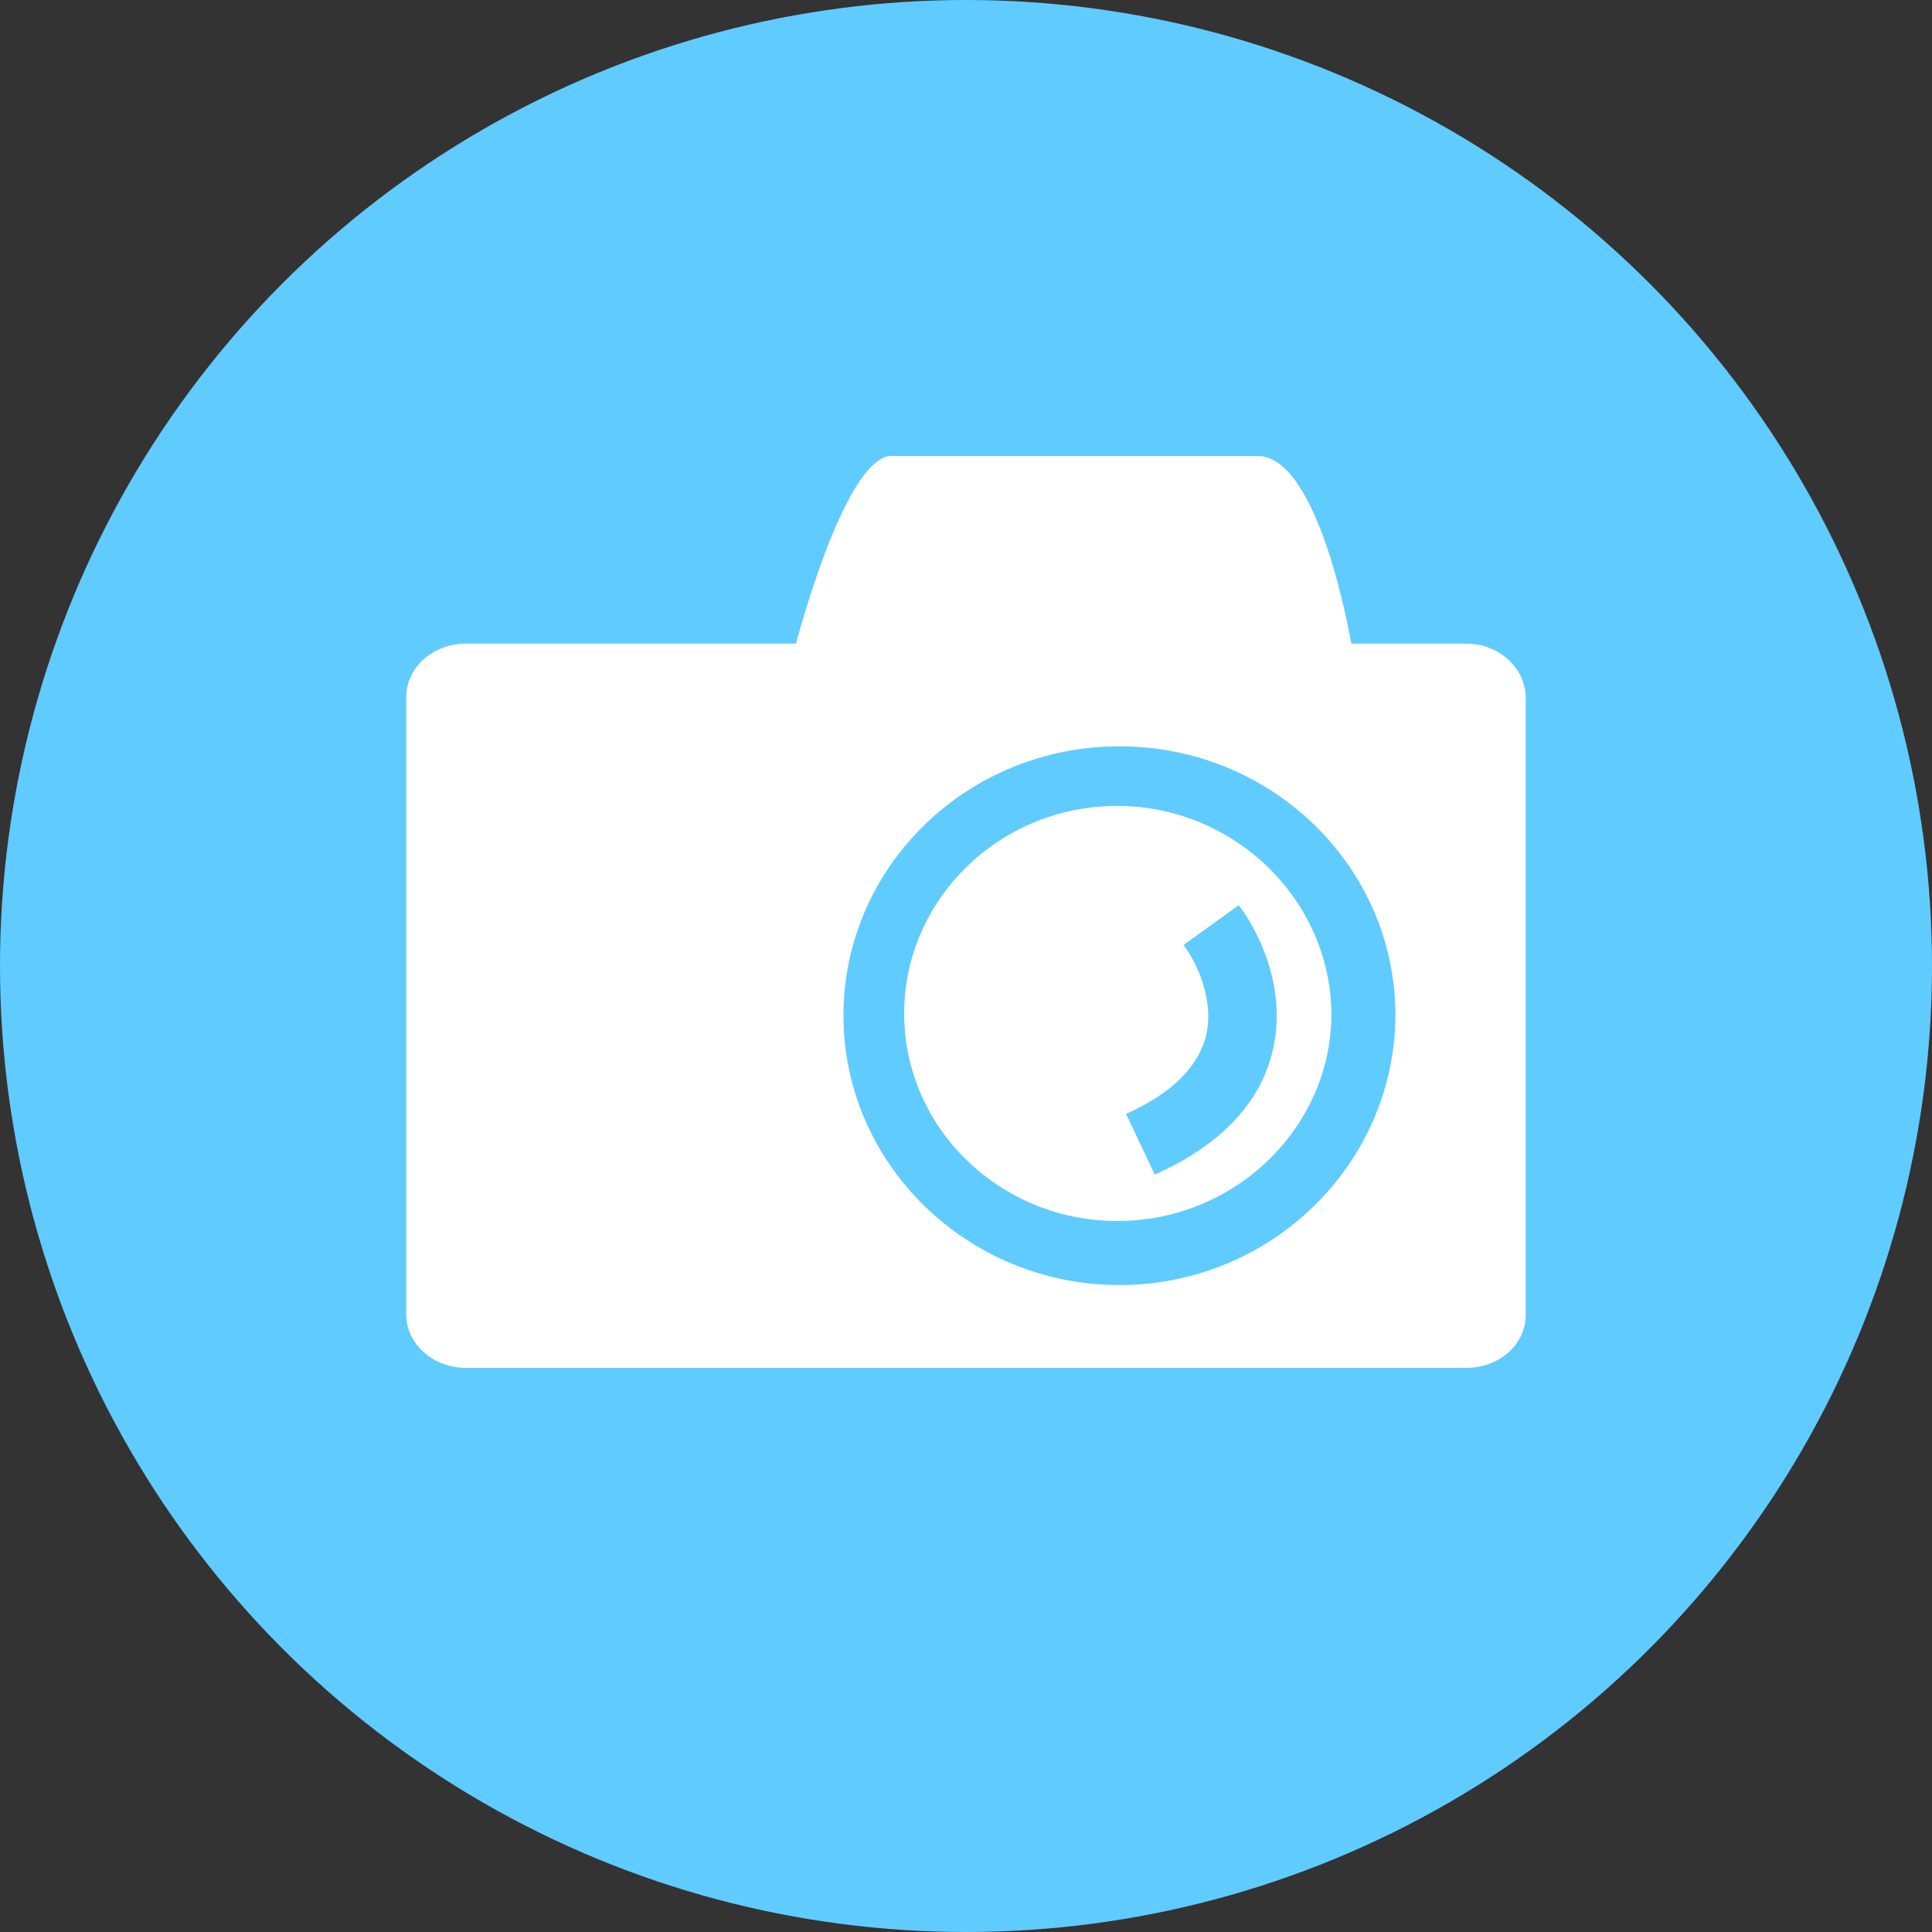 <?xml version="1.0" encoding="utf-8"?>
<!-- Generator: Adobe Illustrator 28.2.0, SVG Export Plug-In . SVG Version: 6.00 Build 0)  -->
<svg version="1.1" id="svg16415" xmlns:svg="http://www.w3.org/2000/svg"
	 xmlns="http://www.w3.org/2000/svg" xmlns:xlink="http://www.w3.org/1999/xlink" x="0px" y="0px" viewBox="0 0 175 175"
	 style="enable-background:new 0 0 175 175;" xml:space="preserve">
<rect x="0" y="0" width="175" height="175" fill="#333333" stroke="none"/>
<style type="text/css">
	.st0{fill:#60CBFF;}
	.st1{fill:#FFFFFF;}
</style>
<circle class="st0" cx="87.5" cy="87.5" r="87.5"/>
<g>
	<g>
		<g>
			<g>
				<g>
					<g>
						<g>
							<path class="st1" d="M115.2,95.5c-1.2,4.6-4.8,8.3-10.6,10.9l-2.6-5.5c4-1.8,6.4-4.1,7.2-6.9c0.9-3.4-0.9-7-2-8.4l5-3.6
								C112.8,82.7,117,88.6,115.2,95.5z M101.2,73c-10.7,0-19.3,8.5-19.3,18.8c0,10.4,8.7,18.8,19.3,18.8
								c10.7,0,19.4-8.5,19.4-18.8C120.5,81.5,111.8,73,101.2,73z"/>
						</g>
					</g>
				</g>
			</g>
		</g>
		<g>
			<g>
				<g>
					<g>
						<g>
							<path class="st1" d="M101.4,116.4c-13.8,0-25-11-25-24.4c0-13.5,11.2-24.4,25-24.4s25,10.9,25,24.4
								C126.3,105.5,115.1,116.4,101.4,116.4z M132.8,58.3h-10.4c-0.1-0.5-2.9-17-8.5-17H80.6c-4.2,0.5-8.4,16.7-8.5,17H42.2
								c-3,0-5.4,2.2-5.4,4.8v56c0,2.6,2.4,4.8,5.4,4.8h90.6c3,0,5.4-2.1,5.4-4.8v-56C138.1,60.4,135.7,58.3,132.8,58.3z"/>
						</g>
					</g>
				</g>
			</g>
		</g>
	</g>
</g>
</svg>
